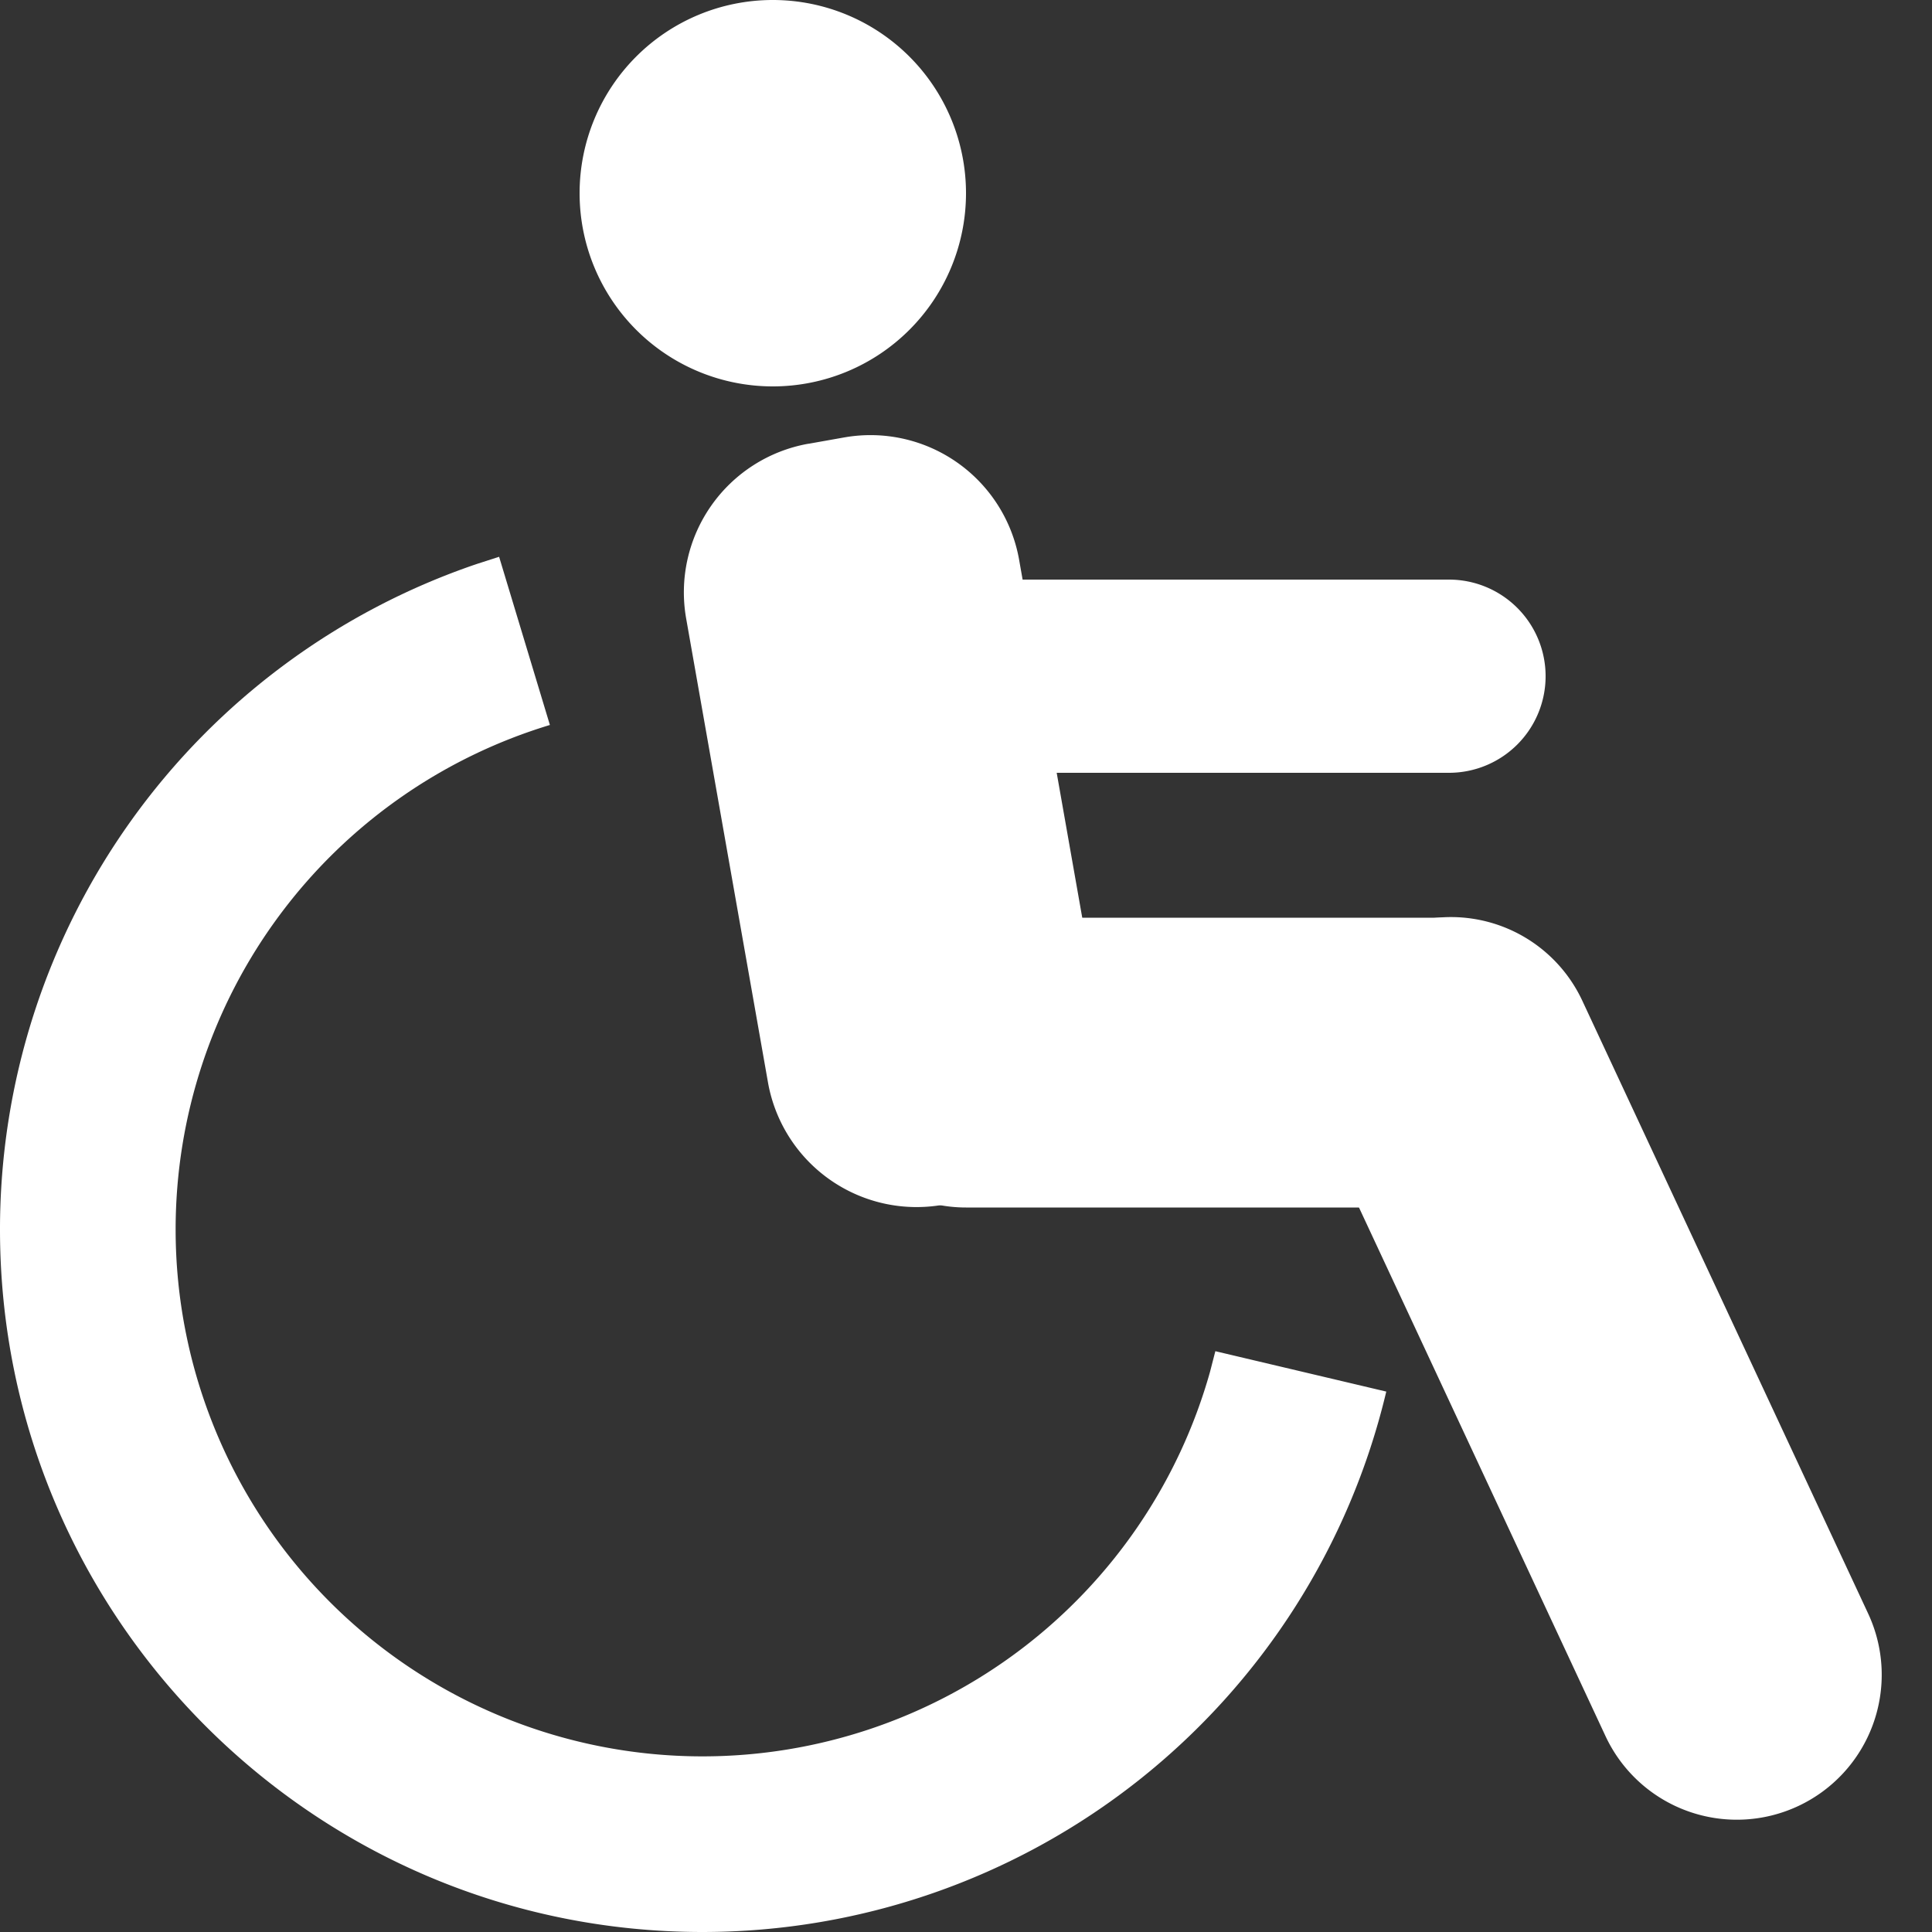 <?xml version="1.0" standalone="no"?><!DOCTYPE svg PUBLIC "-//W3C//DTD SVG 1.1//EN" "http://www.w3.org/Graphics/SVG/1.1/DTD/svg11.dtd"><svg t="1718885805754" class="icon" viewBox="0 0 1024 1024" version="1.1" xmlns="http://www.w3.org/2000/svg" p-id="119557" xmlns:xlink="http://www.w3.org/1999/xlink" width="128" height="128"><rect x="0" y="0" width="1024" height="1024" fill="#333333" stroke="none"/><path d="M264.544 295.136l26.912 89.12a279.392 279.392 0 0 0-198.368 267.392 279.264 279.264 0 0 0 279.264 279.264 279.424 279.424 0 0 0 268.992-203.84l2.816-10.912 90.592 21.408A372.48 372.48 0 0 1 372.352 1024C166.72 1024 0 857.28 0 651.648A372.48 372.48 0 0 1 252.64 298.944l11.904-3.84z" fill="#ffffff" p-id="119558"></path><path d="M409.6 102.4m-102.4 0a102.4 102.4 0 1 0 204.8 0 102.4 102.4 0 1 0-204.8 0Z" fill="#ffffff" p-id="119559"></path><path d="M428.576 235.2l18.912-3.36a80 80 0 0 1 92.672 64.896l43.36 245.824a80 80 0 0 1-64.896 92.672l-18.912 3.328a80 80 0 0 1-92.672-64.896l-43.36-245.824a80 80 0 0 1 64.896-92.672zM736.64 493.248a76.8 76.8 0 0 1 102.016 37.152l151.488 324.8a76.8 76.8 0 1 1-139.2 64.96l-151.488-324.832a76.8 76.8 0 0 1 37.152-102.08z" fill="#ffffff" p-id="119560"></path><path d="M844.8 563.2A76.8 76.8 0 0 1 768 640h-256a76.8 76.8 0 1 1 0-153.6h256a76.8 76.8 0 0 1 76.8 76.8zM819.2 358.4a51.2 51.2 0 0 1-51.2 51.2h-307.2a51.2 51.2 0 1 1 0-102.4H768a51.2 51.2 0 0 1 51.2 51.2z" fill="#ffffff" p-id="119561"></path></svg>